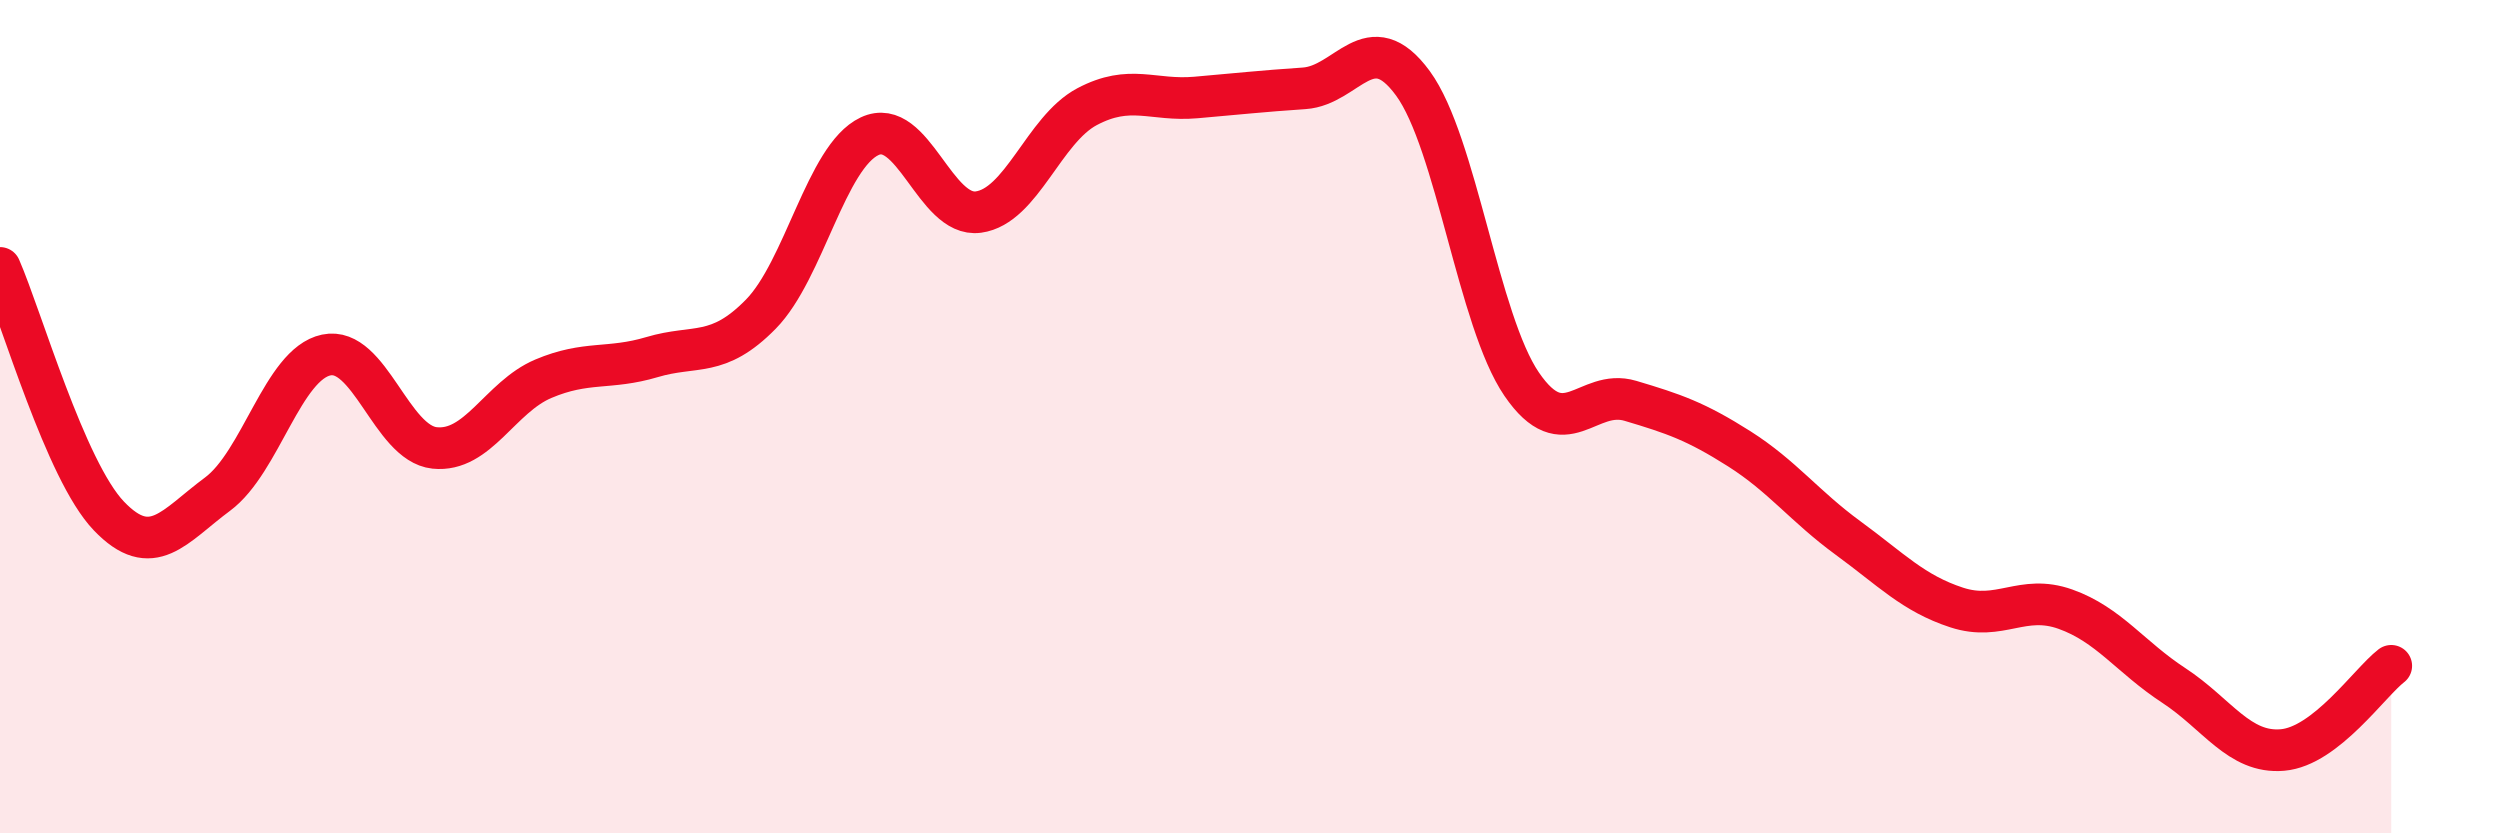 
    <svg width="60" height="20" viewBox="0 0 60 20" xmlns="http://www.w3.org/2000/svg">
      <path
        d="M 0,6.43 C 0.52,7.62 1.57,11.29 2.61,12.38 C 3.65,13.47 4.18,12.63 5.22,11.86 C 6.26,11.09 6.79,8.74 7.83,8.52 C 8.87,8.3 9.39,10.64 10.43,10.75 C 11.47,10.86 12,9.53 13.04,9.09 C 14.08,8.65 14.61,8.88 15.65,8.57 C 16.69,8.26 17.22,8.6 18.26,7.54 C 19.3,6.48 19.83,3.76 20.87,3.27 C 21.91,2.78 22.44,5.23 23.48,5.09 C 24.52,4.95 25.05,3.11 26.09,2.56 C 27.13,2.01 27.66,2.43 28.7,2.34 C 29.74,2.25 30.26,2.19 31.3,2.12 C 32.34,2.05 32.87,0.58 33.91,2 C 34.95,3.42 35.48,7.7 36.52,9.22 C 37.56,10.74 38.09,9.31 39.13,9.62 C 40.17,9.93 40.7,10.11 41.74,10.77 C 42.78,11.43 43.31,12.15 44.35,12.91 C 45.39,13.67 45.92,14.24 46.96,14.58 C 48,14.92 48.53,14.25 49.57,14.62 C 50.61,14.99 51.13,15.77 52.17,16.45 C 53.21,17.13 53.74,18.09 54.78,18 C 55.82,17.91 56.87,16.38 57.39,15.98L57.39 20L0 20Z"
        fill="#EB0A25"
        opacity="0.1"
        stroke-linecap="round"
        stroke-linejoin="round"
      />
      <path
        d="M 0,6.43 C 0.52,7.62 1.57,11.29 2.61,12.38 C 3.65,13.47 4.18,12.63 5.22,11.86 C 6.26,11.09 6.79,8.74 7.83,8.52 C 8.87,8.3 9.39,10.64 10.43,10.75 C 11.47,10.86 12,9.53 13.04,9.09 C 14.08,8.65 14.61,8.88 15.65,8.57 C 16.69,8.26 17.22,8.6 18.26,7.54 C 19.3,6.48 19.83,3.76 20.87,3.27 C 21.91,2.78 22.44,5.23 23.48,5.09 C 24.52,4.95 25.05,3.11 26.09,2.56 C 27.13,2.01 27.66,2.43 28.7,2.34 C 29.74,2.25 30.26,2.19 31.3,2.12 C 32.34,2.05 32.87,0.58 33.91,2 C 34.95,3.42 35.48,7.7 36.52,9.22 C 37.56,10.74 38.09,9.31 39.13,9.62 C 40.17,9.93 40.7,10.11 41.74,10.77 C 42.78,11.43 43.31,12.15 44.35,12.91 C 45.39,13.67 45.92,14.24 46.96,14.58 C 48,14.92 48.53,14.25 49.57,14.62 C 50.61,14.99 51.13,15.77 52.17,16.45 C 53.21,17.13 53.74,18.09 54.78,18 C 55.82,17.91 56.87,16.38 57.39,15.98"
        stroke="#EB0A25"
        stroke-width="1"
        fill="none"
        stroke-linecap="round"
        stroke-linejoin="round"
      />
    </svg>
  